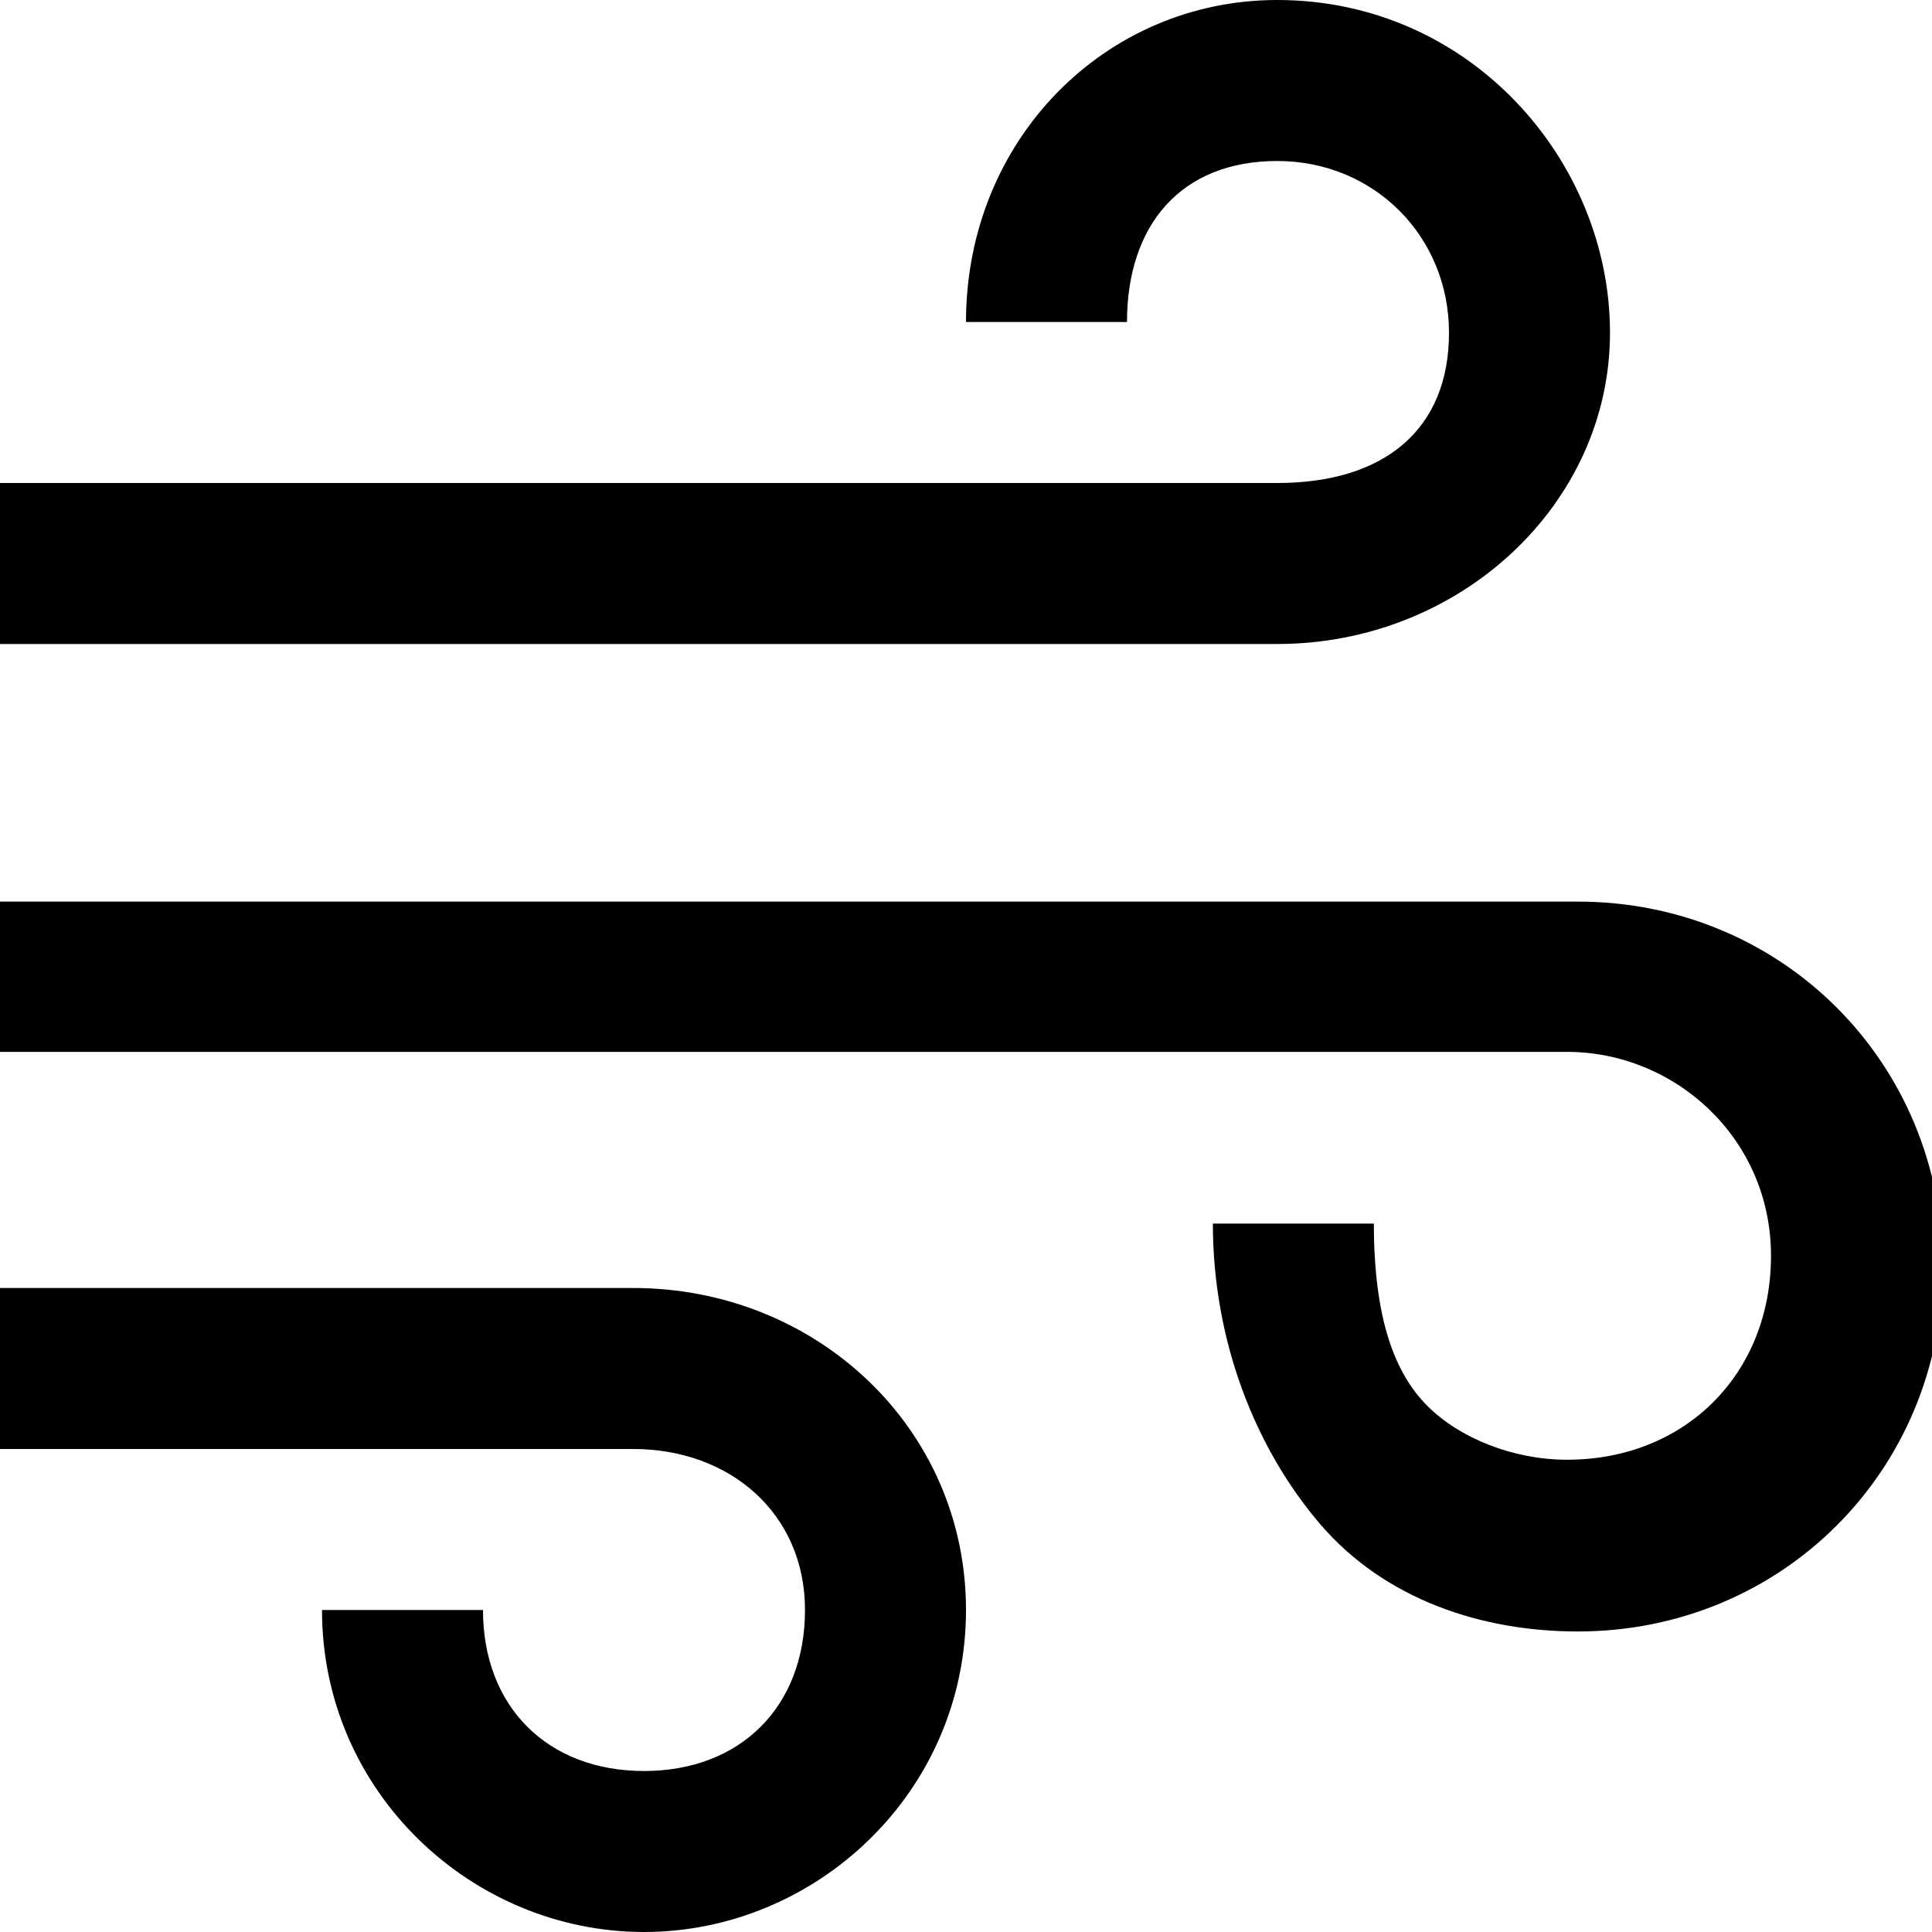 <?xml version="1.0" encoding="utf-8"?>
<!-- Generator: Adobe Illustrator 21.0.0, SVG Export Plug-In . SVG Version: 6.00 Build 0)  -->
<svg version="1.1" id="Layer_1" xmlns="http://www.w3.org/2000/svg" xmlns:xlink="http://www.w3.org/1999/xlink" x="0px" y="0px"
	 viewBox="0 0 18 18" style="enable-background:new 0 0 18 18;" xml:space="preserve">
<g id="surface1">
	<path d="M11.9,0C10.3,0,9,1.3,9,3h1.5c0-0.9,0.5-1.5,1.4-1.5c0.9,0,1.6,0.7,1.6,1.6s-0.6,1.4-1.6,1.4H0V6h11.9
		C13.6,6,15,4.7,15,3.1S13.7,0,11.9,0z M0,8.3v1.5h14.6c1,0,1.9,0.8,1.9,1.9s-0.8,1.9-1.9,1.9c-0.5,0-1-0.2-1.3-0.5
		s-0.5-0.8-0.5-1.7h-1.5c0,1.1,0.4,2.1,1,2.8s1.5,1,2.4,1c1.9,0,3.4-1.5,3.4-3.4s-1.5-3.4-3.4-3.4H0z M0,12v1.5h5.9
		c0.9,0,1.6,0.6,1.6,1.5S6.9,16.5,6,16.5S4.5,15.9,4.5,15H3c0,1.7,1.4,3,3,3s3-1.3,3-3s-1.4-3-3.1-3H0z"/>
</g>
</svg>

